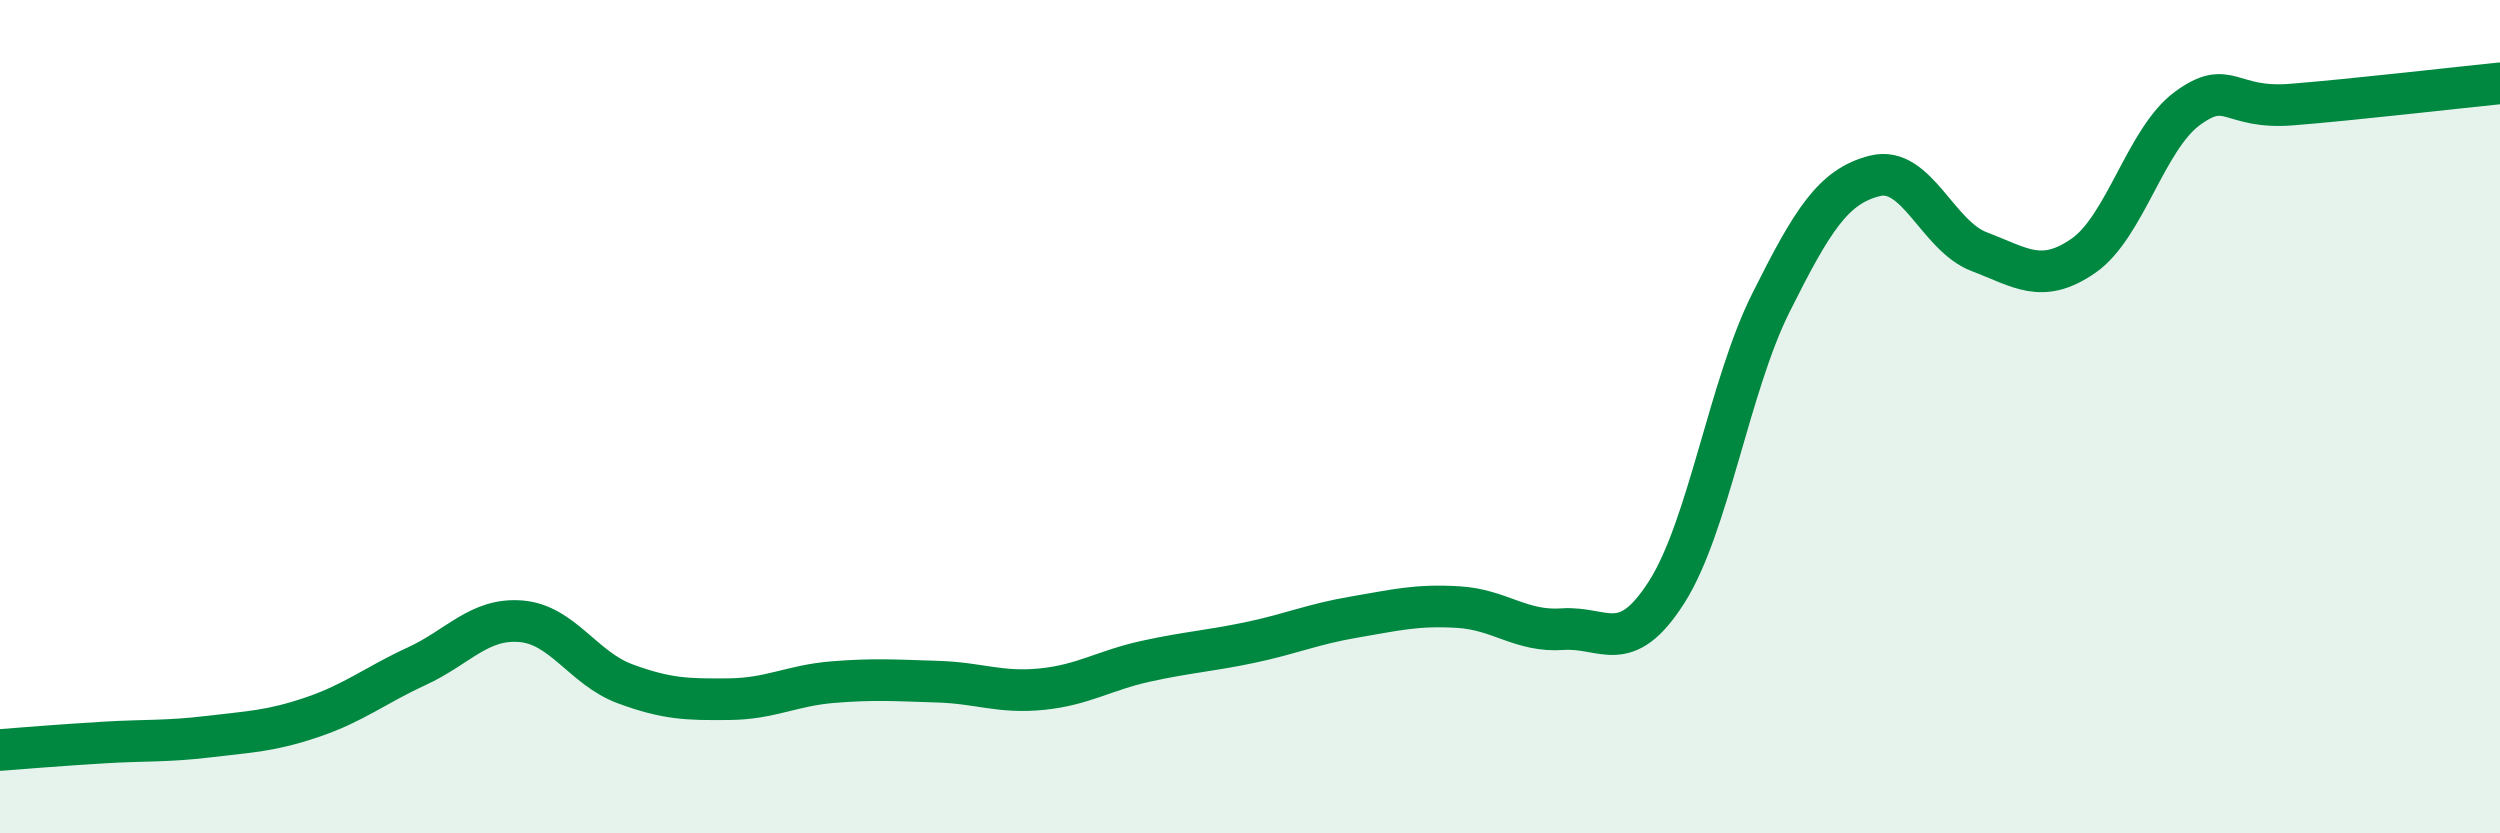 
    <svg width="60" height="20" viewBox="0 0 60 20" xmlns="http://www.w3.org/2000/svg">
      <path
        d="M 0,18 C 0.5,17.96 1.5,17.88 2.5,17.82 C 3.5,17.76 4,17.8 5,17.68 C 6,17.56 6.5,17.55 7.5,17.21 C 8.5,16.87 9,16.45 10,15.99 C 11,15.53 11.5,14.83 12.5,14.91 C 13.5,14.99 14,16.04 15,16.41 C 16,16.78 16.5,16.79 17.5,16.78 C 18.5,16.77 19,16.45 20,16.37 C 21,16.29 21.5,16.33 22.5,16.36 C 23.5,16.39 24,16.64 25,16.54 C 26,16.44 26.5,16.09 27.5,15.87 C 28.5,15.65 29,15.63 30,15.42 C 31,15.21 31.5,14.98 32.5,14.81 C 33.5,14.64 34,14.51 35,14.57 C 36,14.63 36.5,15.17 37.5,15.1 C 38.5,15.03 39,15.78 40,14.21 C 41,12.64 41.5,9.27 42.5,7.27 C 43.5,5.27 44,4.47 45,4.22 C 46,3.97 46.5,5.66 47.5,6.04 C 48.5,6.42 49,6.83 50,6.14 C 51,5.45 51.5,3.33 52.5,2.6 C 53.5,1.87 53.5,2.63 55,2.51 C 56.5,2.39 59,2.1 60,2L60 20L0 20Z"
        fill="#008740"
        opacity="0.1"
        stroke-linecap="round"
        stroke-linejoin="round"
      />
      <path
        d="M 0,18 C 0.5,17.96 1.5,17.88 2.5,17.82 C 3.5,17.76 4,17.8 5,17.68 C 6,17.56 6.5,17.55 7.5,17.21 C 8.5,16.87 9,16.45 10,15.99 C 11,15.53 11.5,14.83 12.5,14.91 C 13.5,14.99 14,16.04 15,16.41 C 16,16.78 16.5,16.79 17.5,16.78 C 18.5,16.77 19,16.45 20,16.37 C 21,16.29 21.5,16.33 22.5,16.36 C 23.5,16.39 24,16.64 25,16.54 C 26,16.44 26.5,16.09 27.5,15.87 C 28.5,15.65 29,15.63 30,15.42 C 31,15.21 31.5,14.98 32.5,14.81 C 33.5,14.64 34,14.51 35,14.57 C 36,14.63 36.5,15.17 37.5,15.1 C 38.5,15.03 39,15.78 40,14.21 C 41,12.64 41.5,9.27 42.5,7.27 C 43.5,5.27 44,4.47 45,4.22 C 46,3.97 46.5,5.66 47.5,6.04 C 48.5,6.42 49,6.83 50,6.14 C 51,5.45 51.5,3.33 52.5,2.6 C 53.5,1.87 53.5,2.63 55,2.51 C 56.5,2.39 59,2.1 60,2"
        stroke="#008740"
        stroke-width="1"
        fill="none"
        stroke-linecap="round"
        stroke-linejoin="round"
      />
    </svg>
  